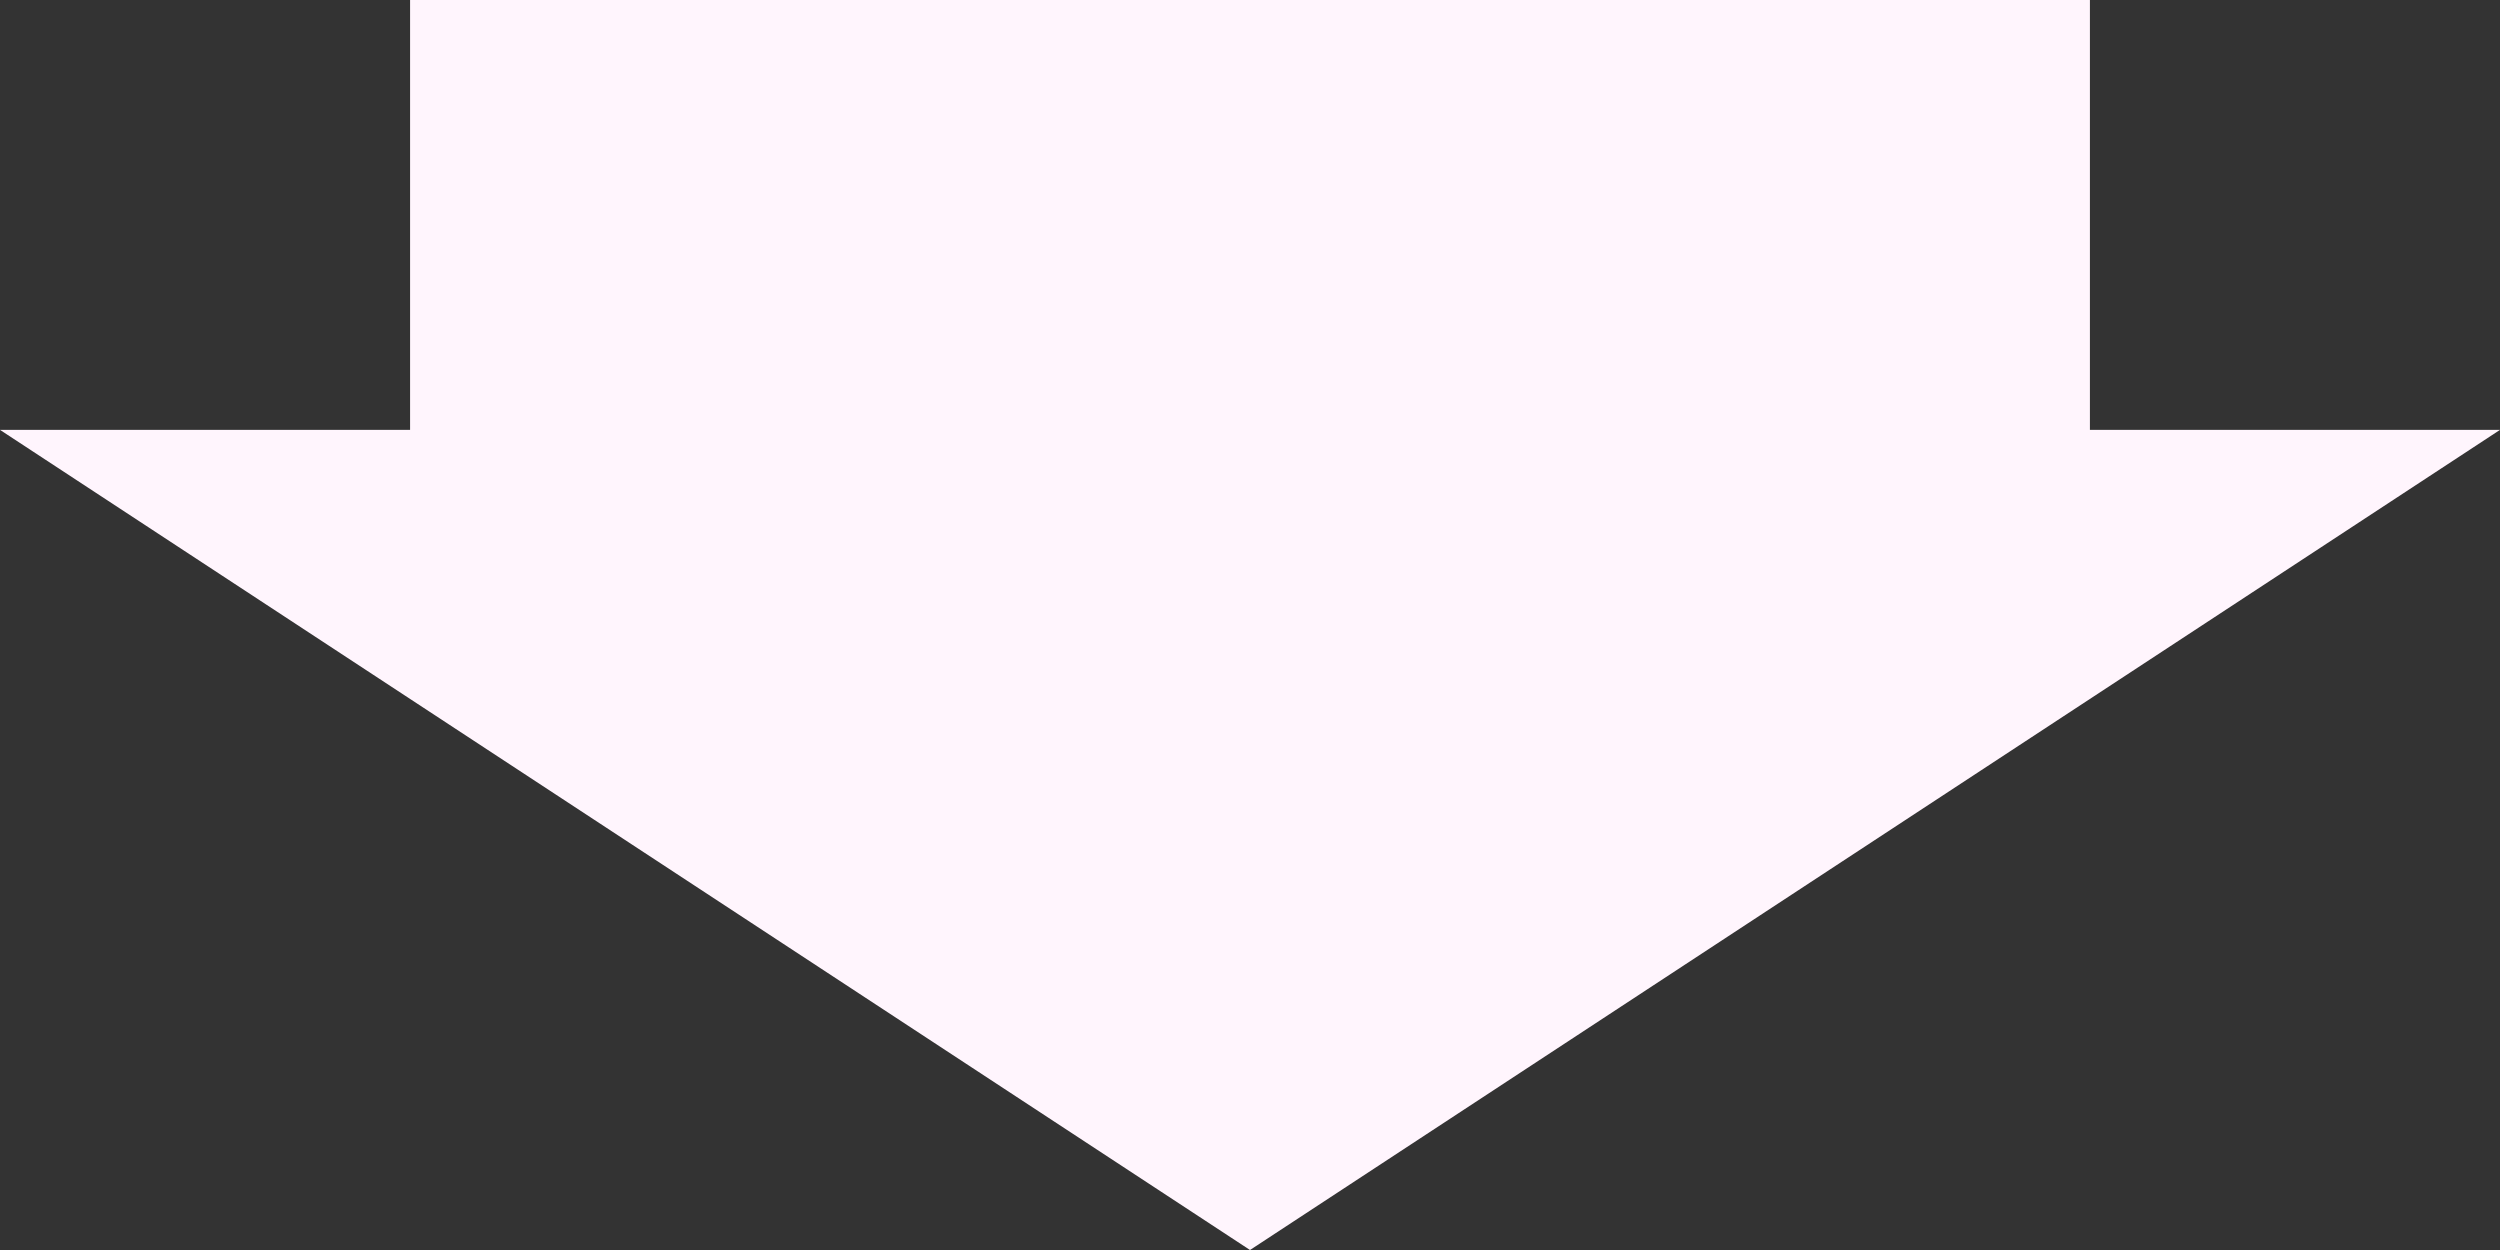 <?xml version="1.0" encoding="UTF-8"?>
<svg xmlns="http://www.w3.org/2000/svg" xmlns:xlink="http://www.w3.org/1999/xlink" width="200" zoomAndPan="magnify" viewBox="0 0 150 75" height="100" preserveAspectRatio="xMidYMid meet" version="1.0">
  <rect x="0" y="0" width="150" height="75" fill="#333333" stroke="none"/>
  <defs>
    <clipPath id="7246158b1b">
      <path d="M 75 75 L 0 25.793 L 24.605 25.793 L 24.605 0 L 125.395 0 L 125.395 25.793 L 150 25.793 Z M 75 75 " clip-rule="nonzero"></path>
    </clipPath>
  </defs>
  <g clip-path="url(#7246158b1b)">
    <rect x="-15" width="180" fill="#fff5fd" y="-7.5" height="90" fill-opacity="1"></rect>
  </g>
</svg>
